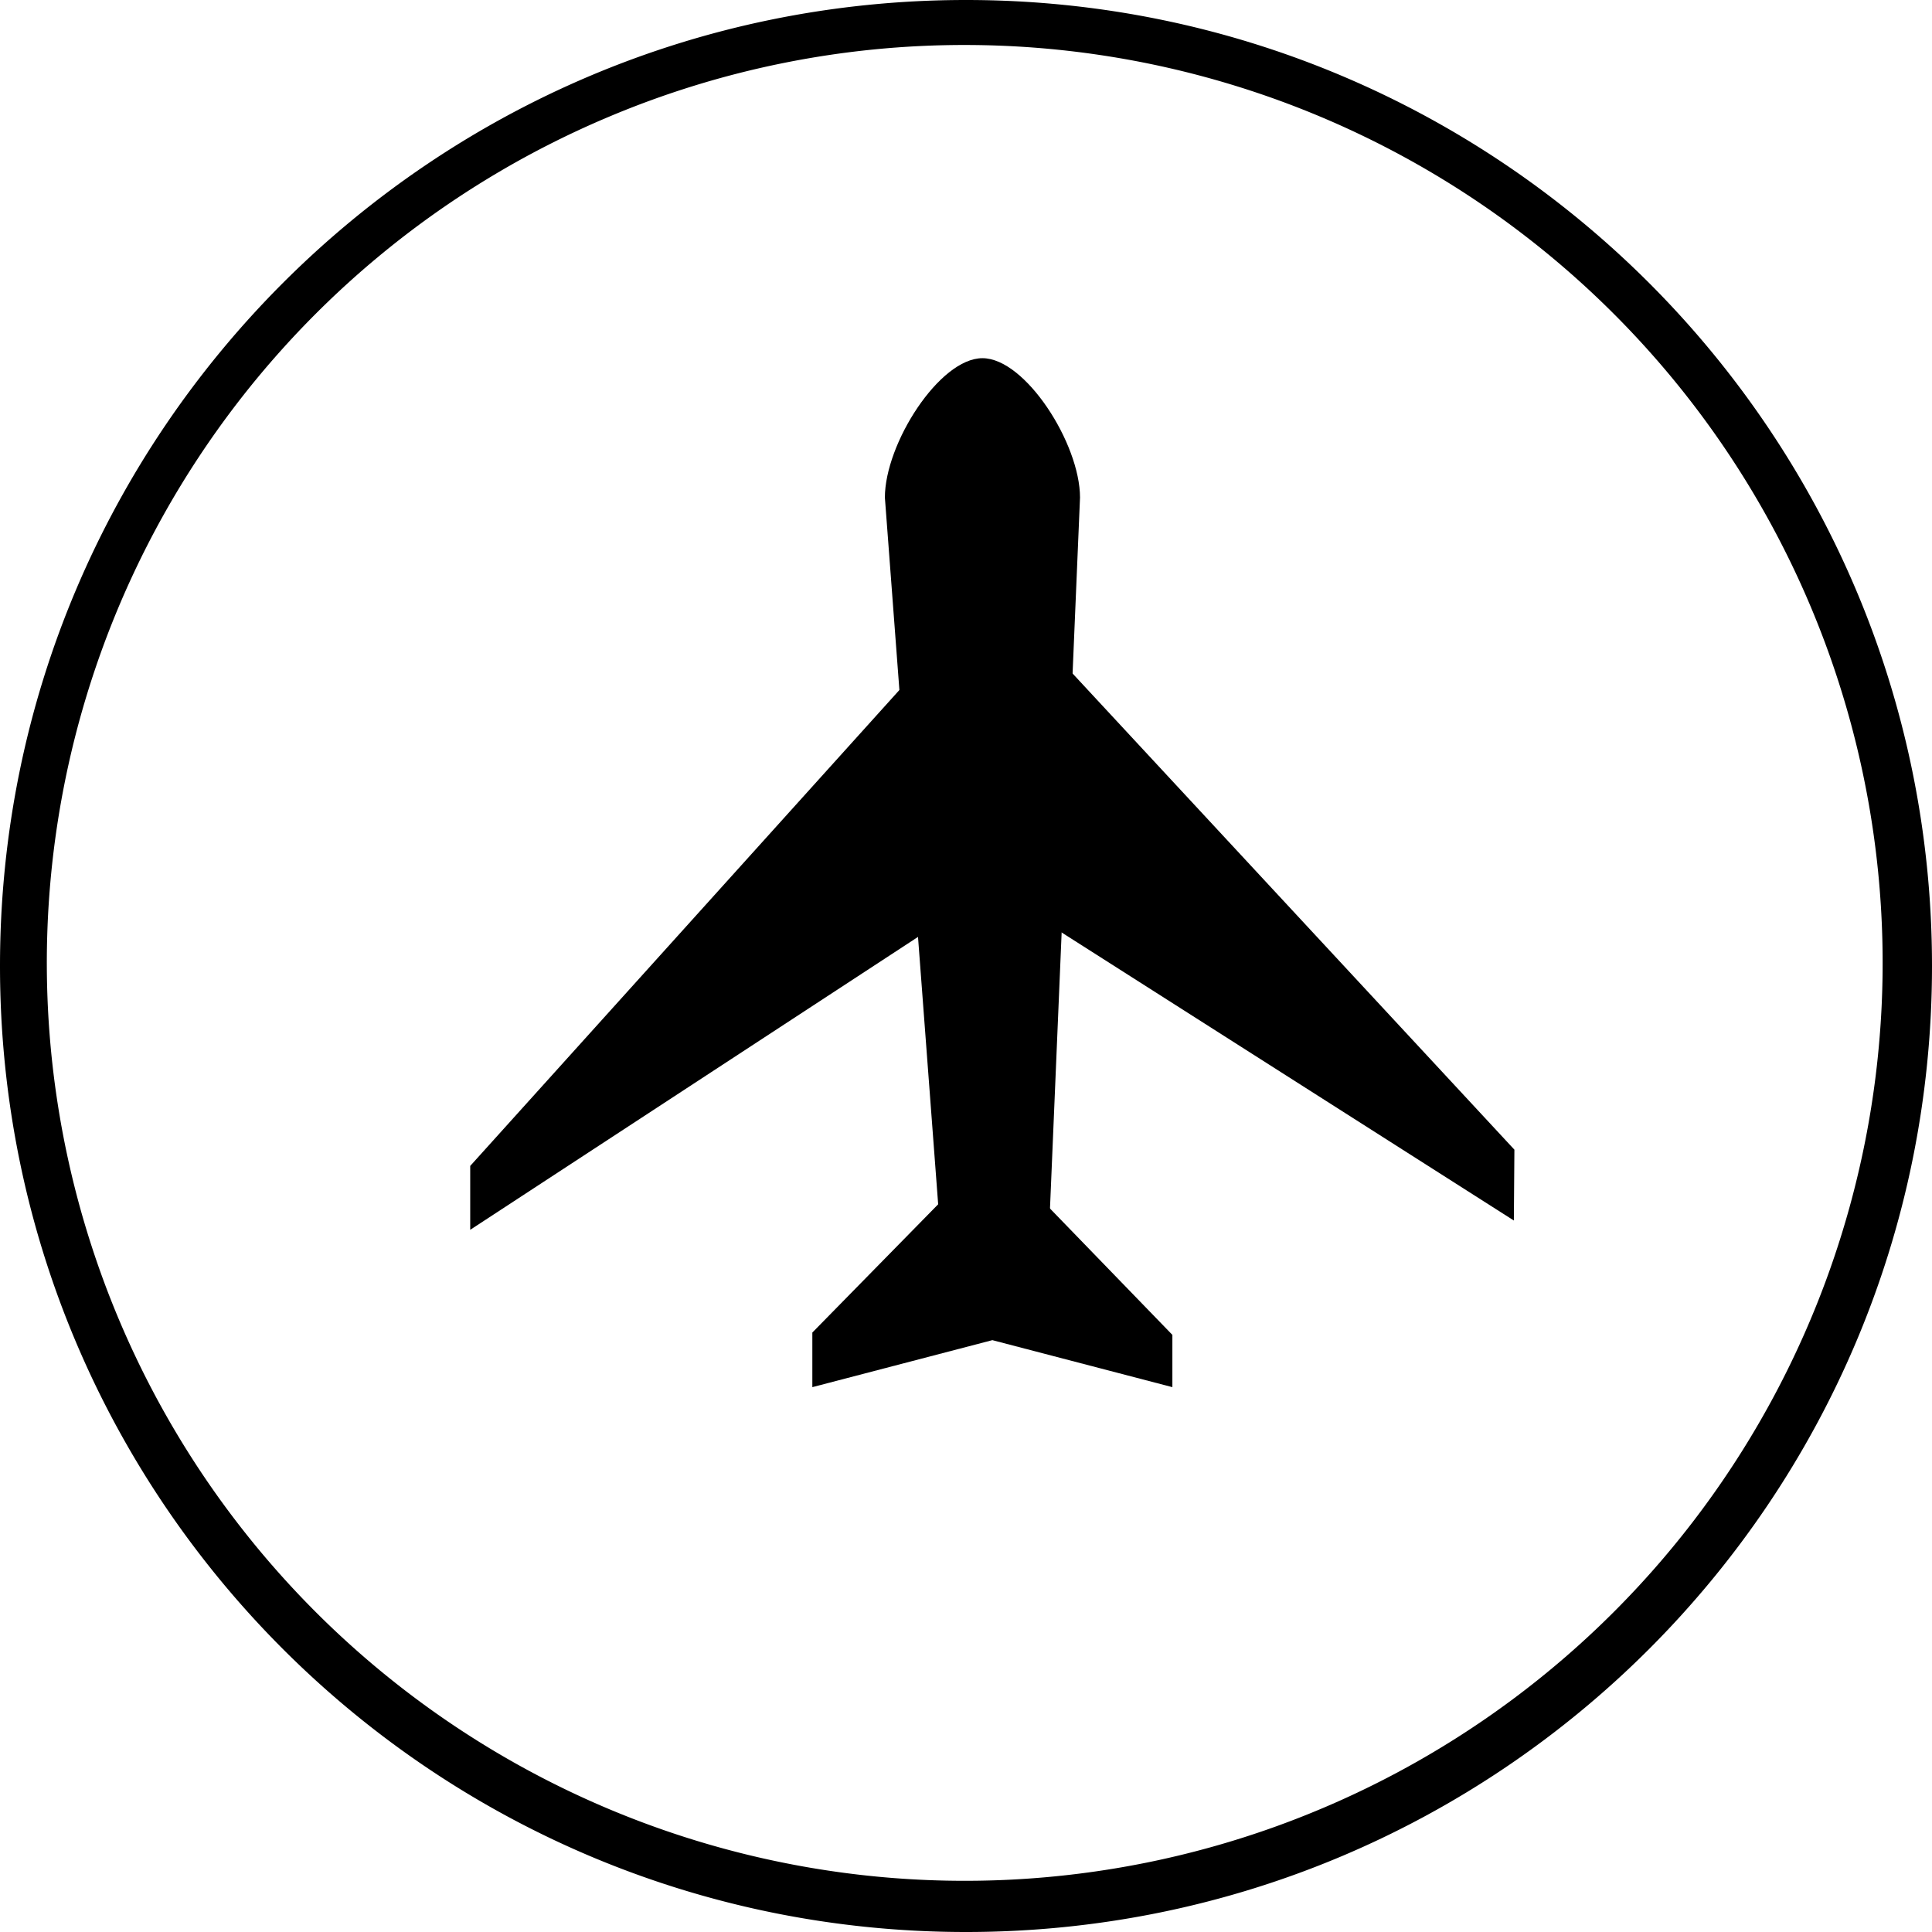 <svg id="Слой_1" data-name="Слой 1" xmlns="http://www.w3.org/2000/svg" viewBox="0 0 730 730"><path d="M921,153a346.83,346.83,0,1,1-135.45,27.34A345.81,345.81,0,0,1,921,153m0-17c-201.58,0-365,163.42-365,365S719.42,866,921,866s365-163.42,365-365S1122.58,136,921,136Z" transform="translate(-556 -136)"/><path d="M951.79,615h-39.5L890.35,324c0-20.36,20.62-52.66,36.86-52.66s36.87,32.3,36.87,52.66Z" transform="translate(-556 -136)"/><polygon points="572.01 461.17 374.94 335.65 177.67 464.68 177.67 440.54 374.94 221.79 572.21 434.4 572.01 461.17"/><polygon points="442.98 524.13 374.96 506.37 306.94 524.13 306.94 503.5 374.96 434.16 442.98 504.38 442.98 524.13"/></svg>